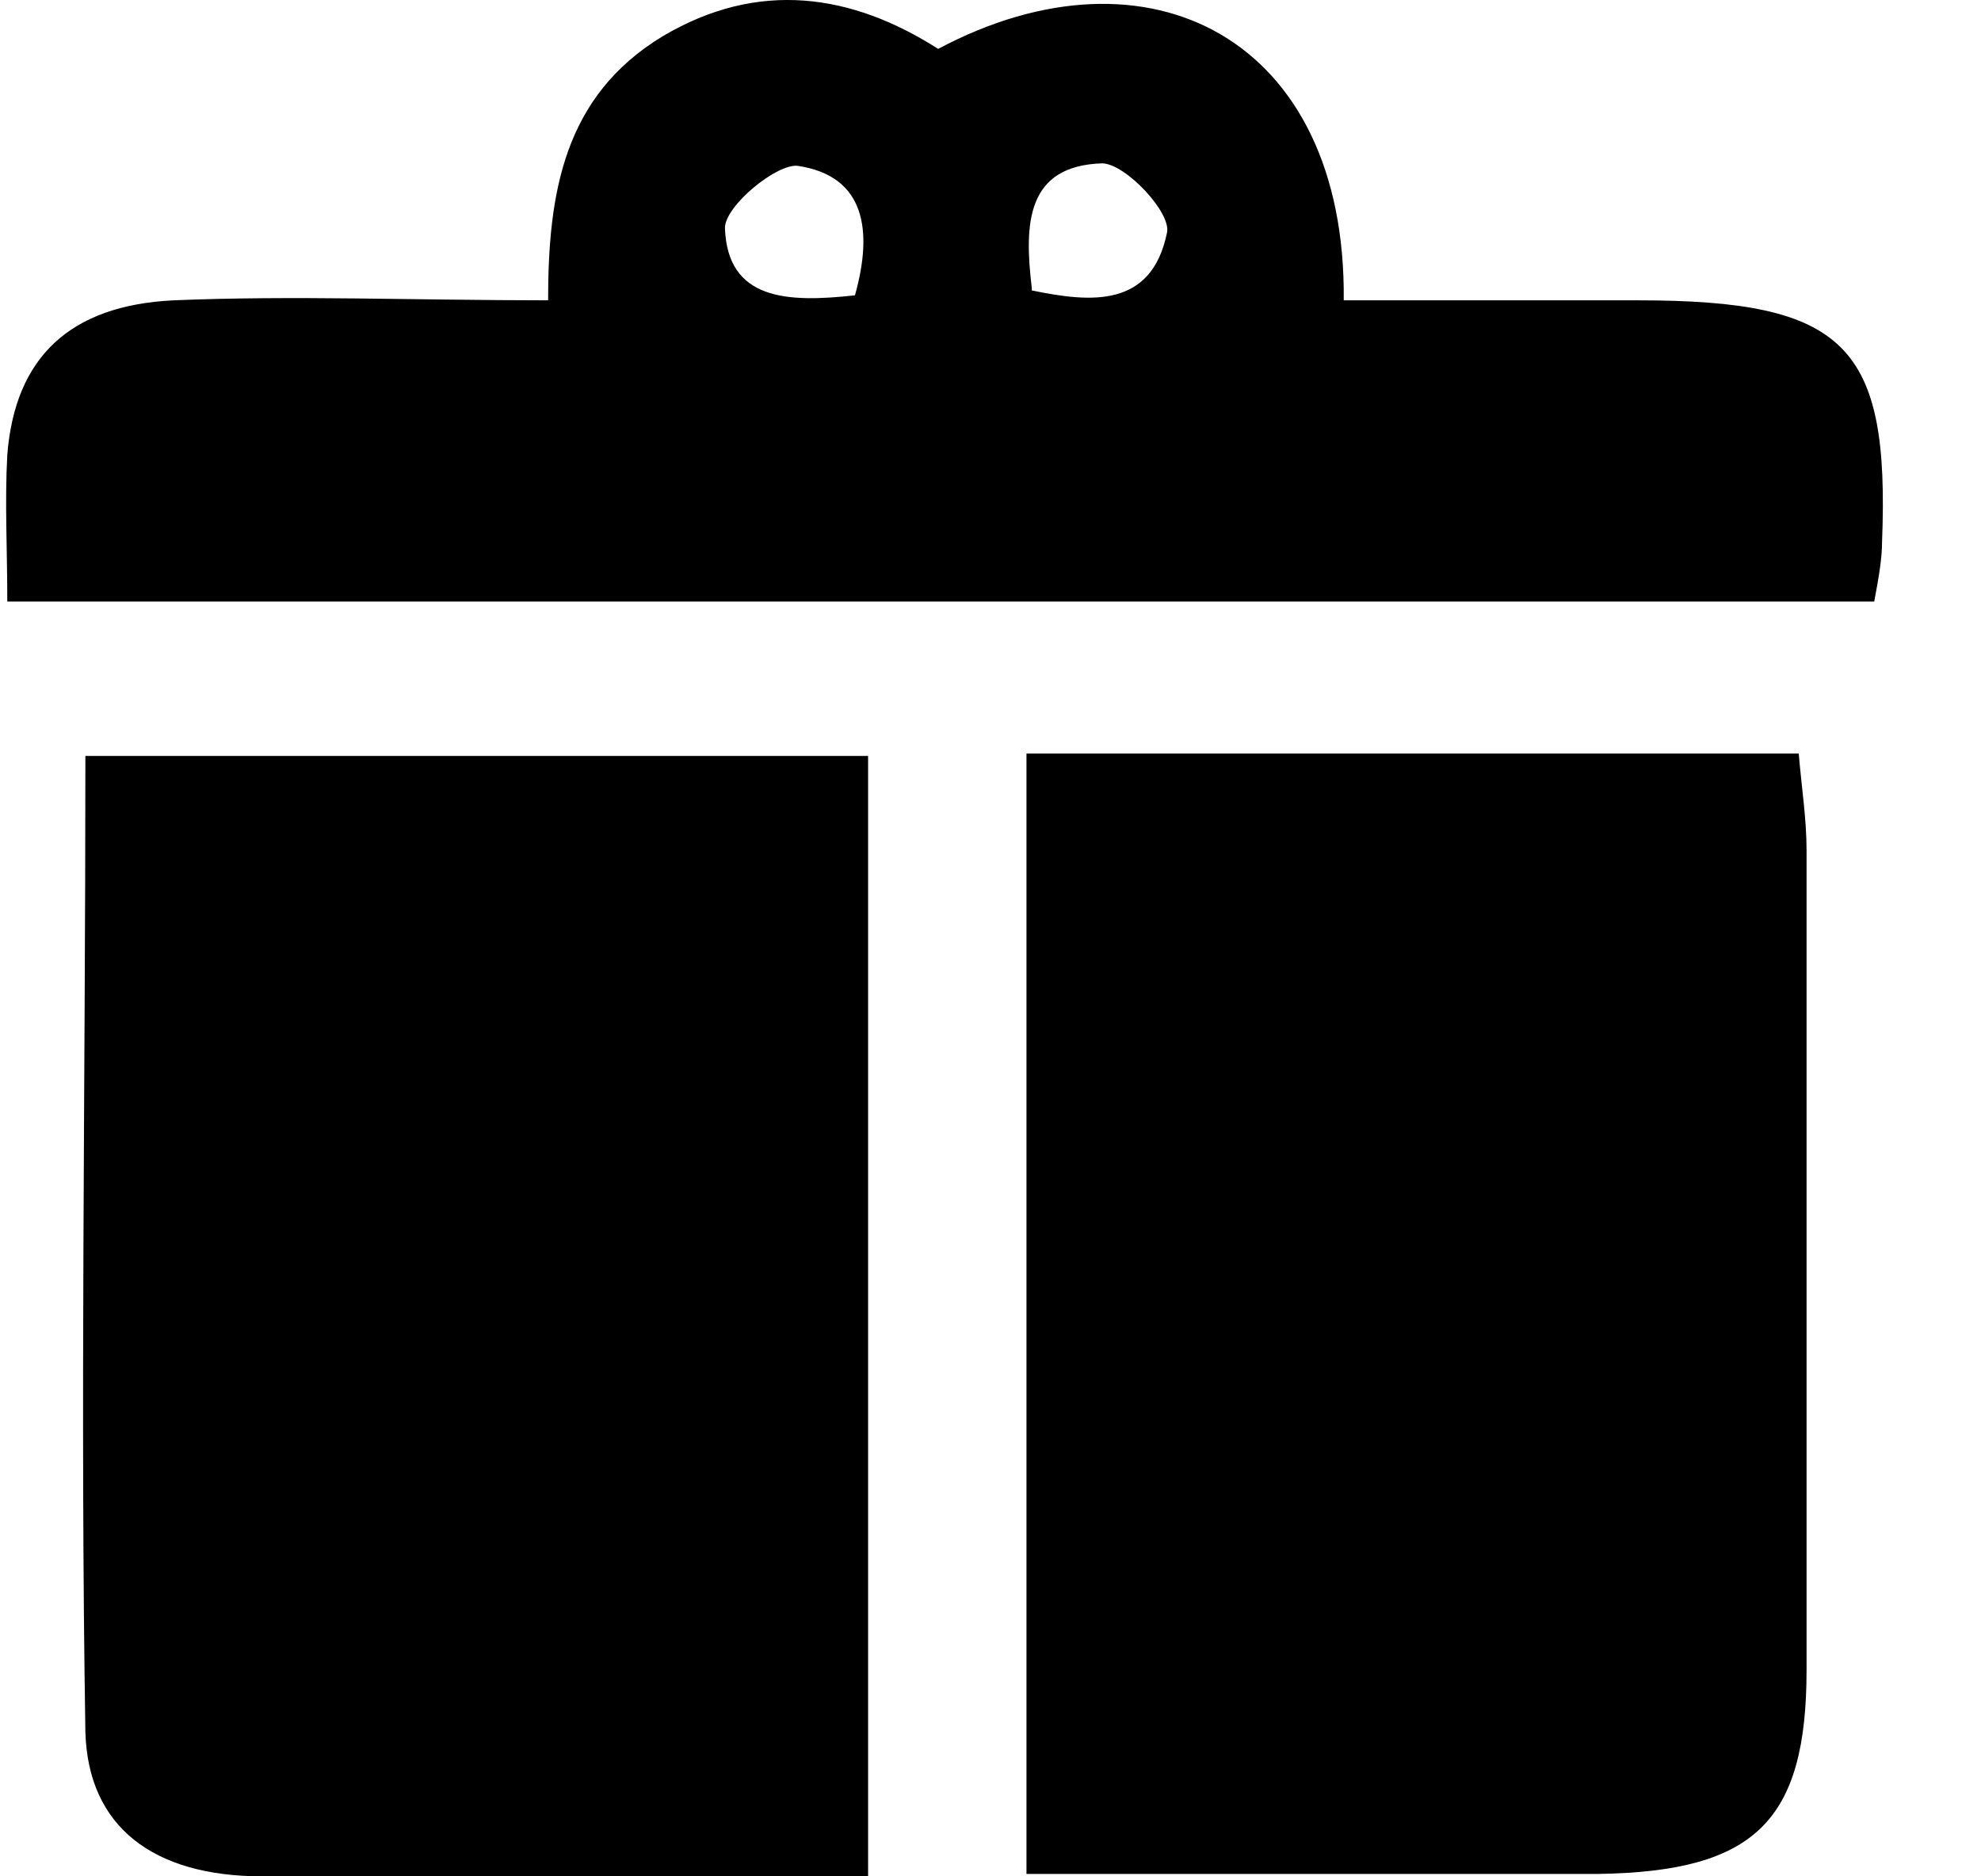 <?xml version="1.0" encoding="utf-8"?>
<svg xmlns="http://www.w3.org/2000/svg" fill="none" height="18" viewBox="0 0 19 18" width="19">
<g clip-path="url(#clip0_13417_215)">
<path d="M8.326 7.252V18C7.627 18 6.954 18 6.256 18C5.009 18 3.762 18 2.515 18C1.467 18 0.844 17.522 0.819 16.615C0.769 13.534 0.819 10.429 0.819 7.252H8.326Z" fill="black"/>
<path d="M9.845 17.977V7.229H17.252C17.277 7.539 17.327 7.85 17.327 8.16C17.327 10.787 17.327 13.391 17.327 16.018C17.327 17.475 16.828 17.953 15.332 17.977C13.511 17.977 11.716 17.977 9.82 17.977H9.845Z" fill="black"/>
<path d="M18.001 5.771H0.07C0.07 5.27 0.045 4.816 0.07 4.362C0.144 3.43 0.668 2.929 1.666 2.881C2.813 2.833 3.985 2.881 5.257 2.881C5.257 1.854 5.407 0.923 6.354 0.349C7.277 -0.2 8.175 -0.057 8.998 0.469C11.018 -0.606 12.913 0.373 12.888 2.881C13.836 2.881 14.784 2.881 15.706 2.881C17.701 2.881 18.125 3.311 18.051 5.198C18.051 5.341 18.026 5.508 17.976 5.771H18.001ZM8.2 2.833C8.374 2.212 8.3 1.687 7.651 1.591C7.452 1.567 6.953 1.973 6.953 2.188C6.978 2.881 7.551 2.905 8.2 2.833ZM9.896 2.786C10.469 2.905 11.043 2.953 11.192 2.236C11.242 2.045 10.793 1.567 10.569 1.567C9.846 1.591 9.821 2.141 9.896 2.762V2.786Z" fill="black"/>
</g>
<defs>
<clipPath id="clip0_13417_215">
<rect fill="white" height="18" width="19"/>
</clipPath>
</defs>
</svg>